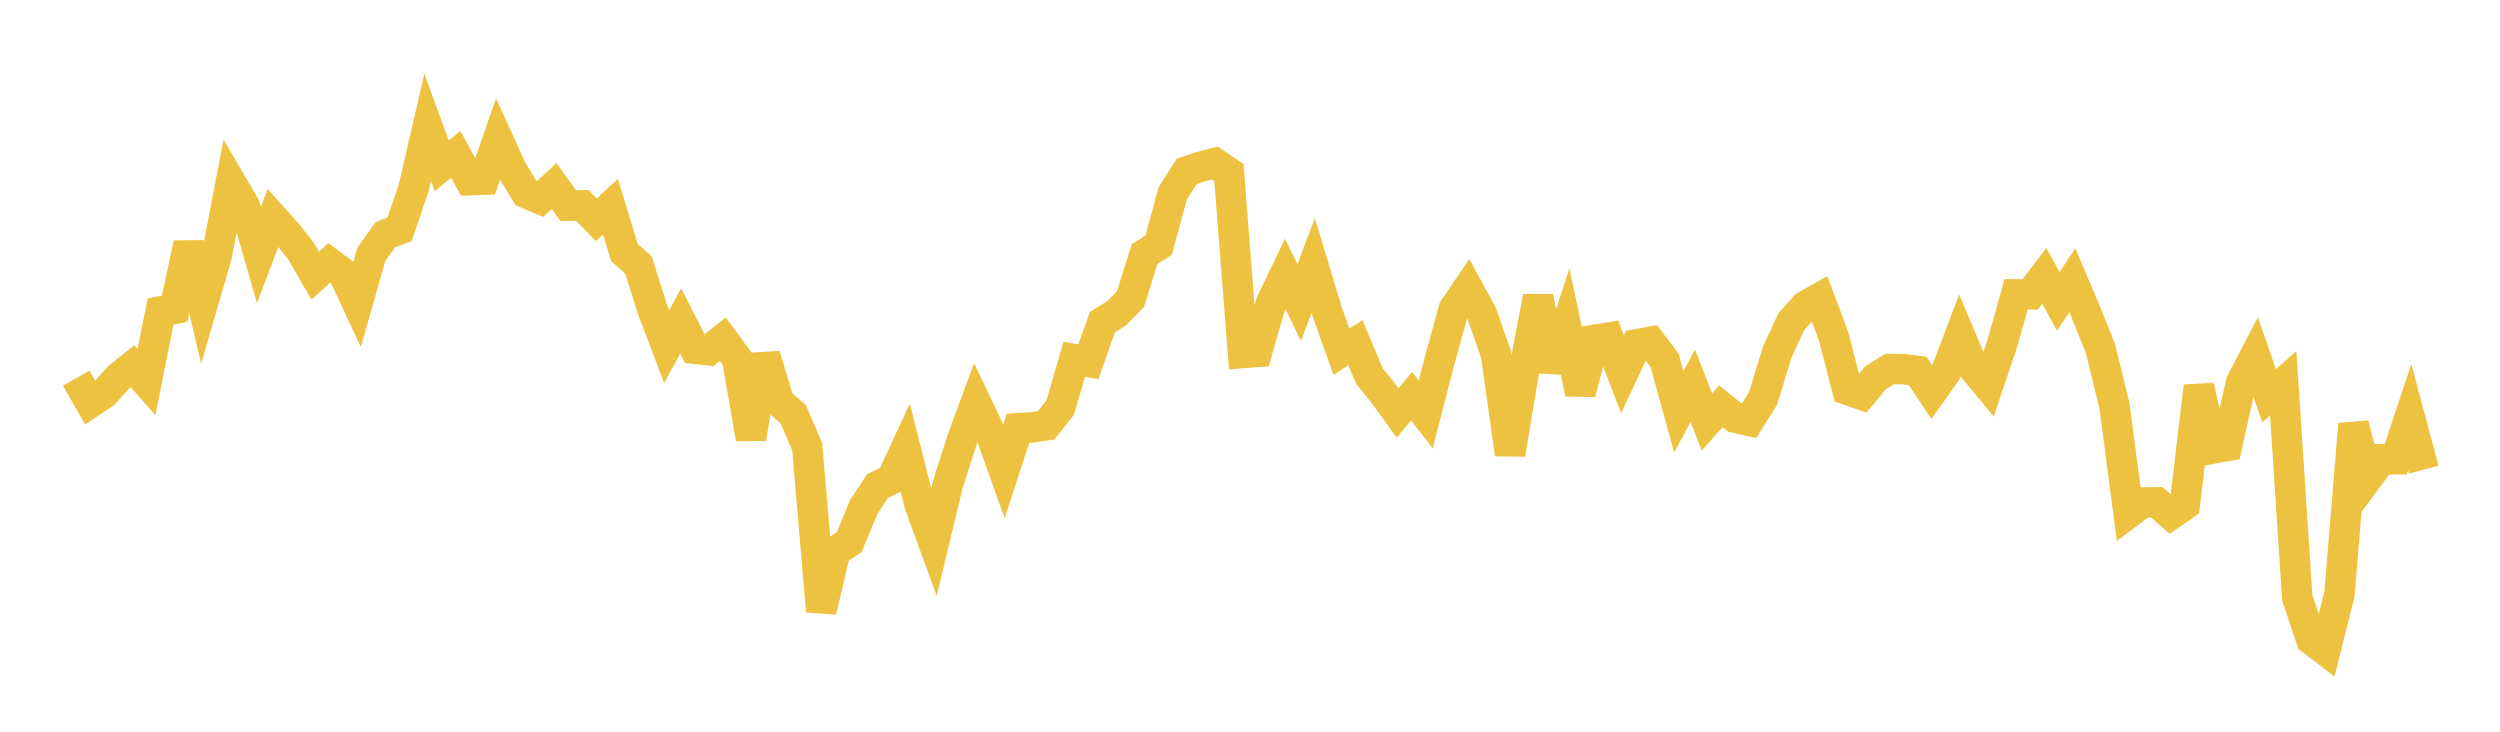 <svg width="164" height="48" xmlns="http://www.w3.org/2000/svg" xmlns:xlink="http://www.w3.org/1999/xlink"><path fill="none" stroke="rgb(237,194,64)" stroke-width="2" d="M5,24.806L5.922,26.419L6.844,25.798L7.766,24.766L8.689,24.021L9.611,25.065L10.533,20.431L11.455,20.262L12.377,15.978L13.299,19.922L14.222,16.749L15.144,11.957L16.066,13.537L16.988,16.725L17.91,14.284L18.832,15.314L19.754,16.485L20.677,18.084L21.599,17.24L22.521,17.925L23.443,19.908L24.365,16.671L25.287,15.392L26.21,15.045L27.132,12.341L28.054,8.345L28.976,10.875L29.898,10.124L30.82,11.818L31.743,11.786L32.665,9.137L33.587,11.158L34.509,12.665L35.431,13.059L36.353,12.2L37.275,13.497L38.198,13.474L39.12,14.419L40.042,13.556L40.964,16.566L41.886,17.385L42.808,20.314L43.731,22.745L44.653,21.054L45.575,22.877L46.497,22.981L47.419,22.252L48.341,23.506L49.263,28.768L50.186,23.303L51.108,26.368L52.03,27.166L52.952,29.306L53.874,40.094L54.796,36.17L55.719,35.55L56.641,33.298L57.563,31.887L58.485,31.439L59.407,29.449L60.329,33.112L61.251,35.637L62.174,31.808L63.096,28.902L64.018,26.393L64.94,28.332L65.862,30.907L66.784,28.09L67.707,28.036L68.629,27.899L69.551,26.735L70.473,23.562L71.395,23.734L72.317,21.135L73.24,20.556L74.162,19.62L75.084,16.671L76.006,16.086L76.928,12.689L77.85,11.239L78.772,10.931L79.695,10.693L80.617,11.315L81.539,23.158L82.461,23.086L83.383,19.864L84.305,17.951L85.228,19.844L86.15,17.414L87.072,20.481L87.994,23.07L88.916,22.482L89.838,24.675L90.76,25.815L91.683,27.085L92.605,25.992L93.527,27.187L94.449,23.621L95.371,20.262L96.293,18.907L97.216,20.607L98.138,23.245L99.06,29.8L99.982,24.256L100.904,19.471L101.826,24.301L102.749,21.459L103.671,25.802L104.593,22.296L105.515,22.147L106.437,24.555L107.359,22.584L108.281,22.42L109.204,23.655L110.126,27.02L111.048,25.313L111.97,27.681L112.892,26.656L113.814,27.397L114.737,27.605L115.659,26.135L116.581,23.109L117.503,21.116L118.425,20.074L119.347,19.558L120.269,22.011L121.192,25.57L122.114,25.896L123.036,24.783L123.958,24.207L124.88,24.215L125.802,24.336L126.725,25.722L127.647,24.423L128.569,22.004L129.491,24.192L130.413,25.305L131.335,22.581L132.257,19.312L133.18,19.312L134.102,18.095L135.024,19.769L135.946,18.388L136.868,20.568L137.79,22.865L138.713,26.65L139.635,33.662L140.557,32.971L141.479,32.949L142.401,33.756L143.323,33.112L144.246,25.334L145.168,29.422L146.09,29.258L147.012,25.096L147.934,23.328L148.856,25.964L149.778,25.138L150.701,39.217L151.623,41.958L152.545,42.666L153.467,38.986L154.389,27.828L155.311,31.373L156.234,30.132L157.156,30.13L158.078,27.356L159,30.812"></path></svg>